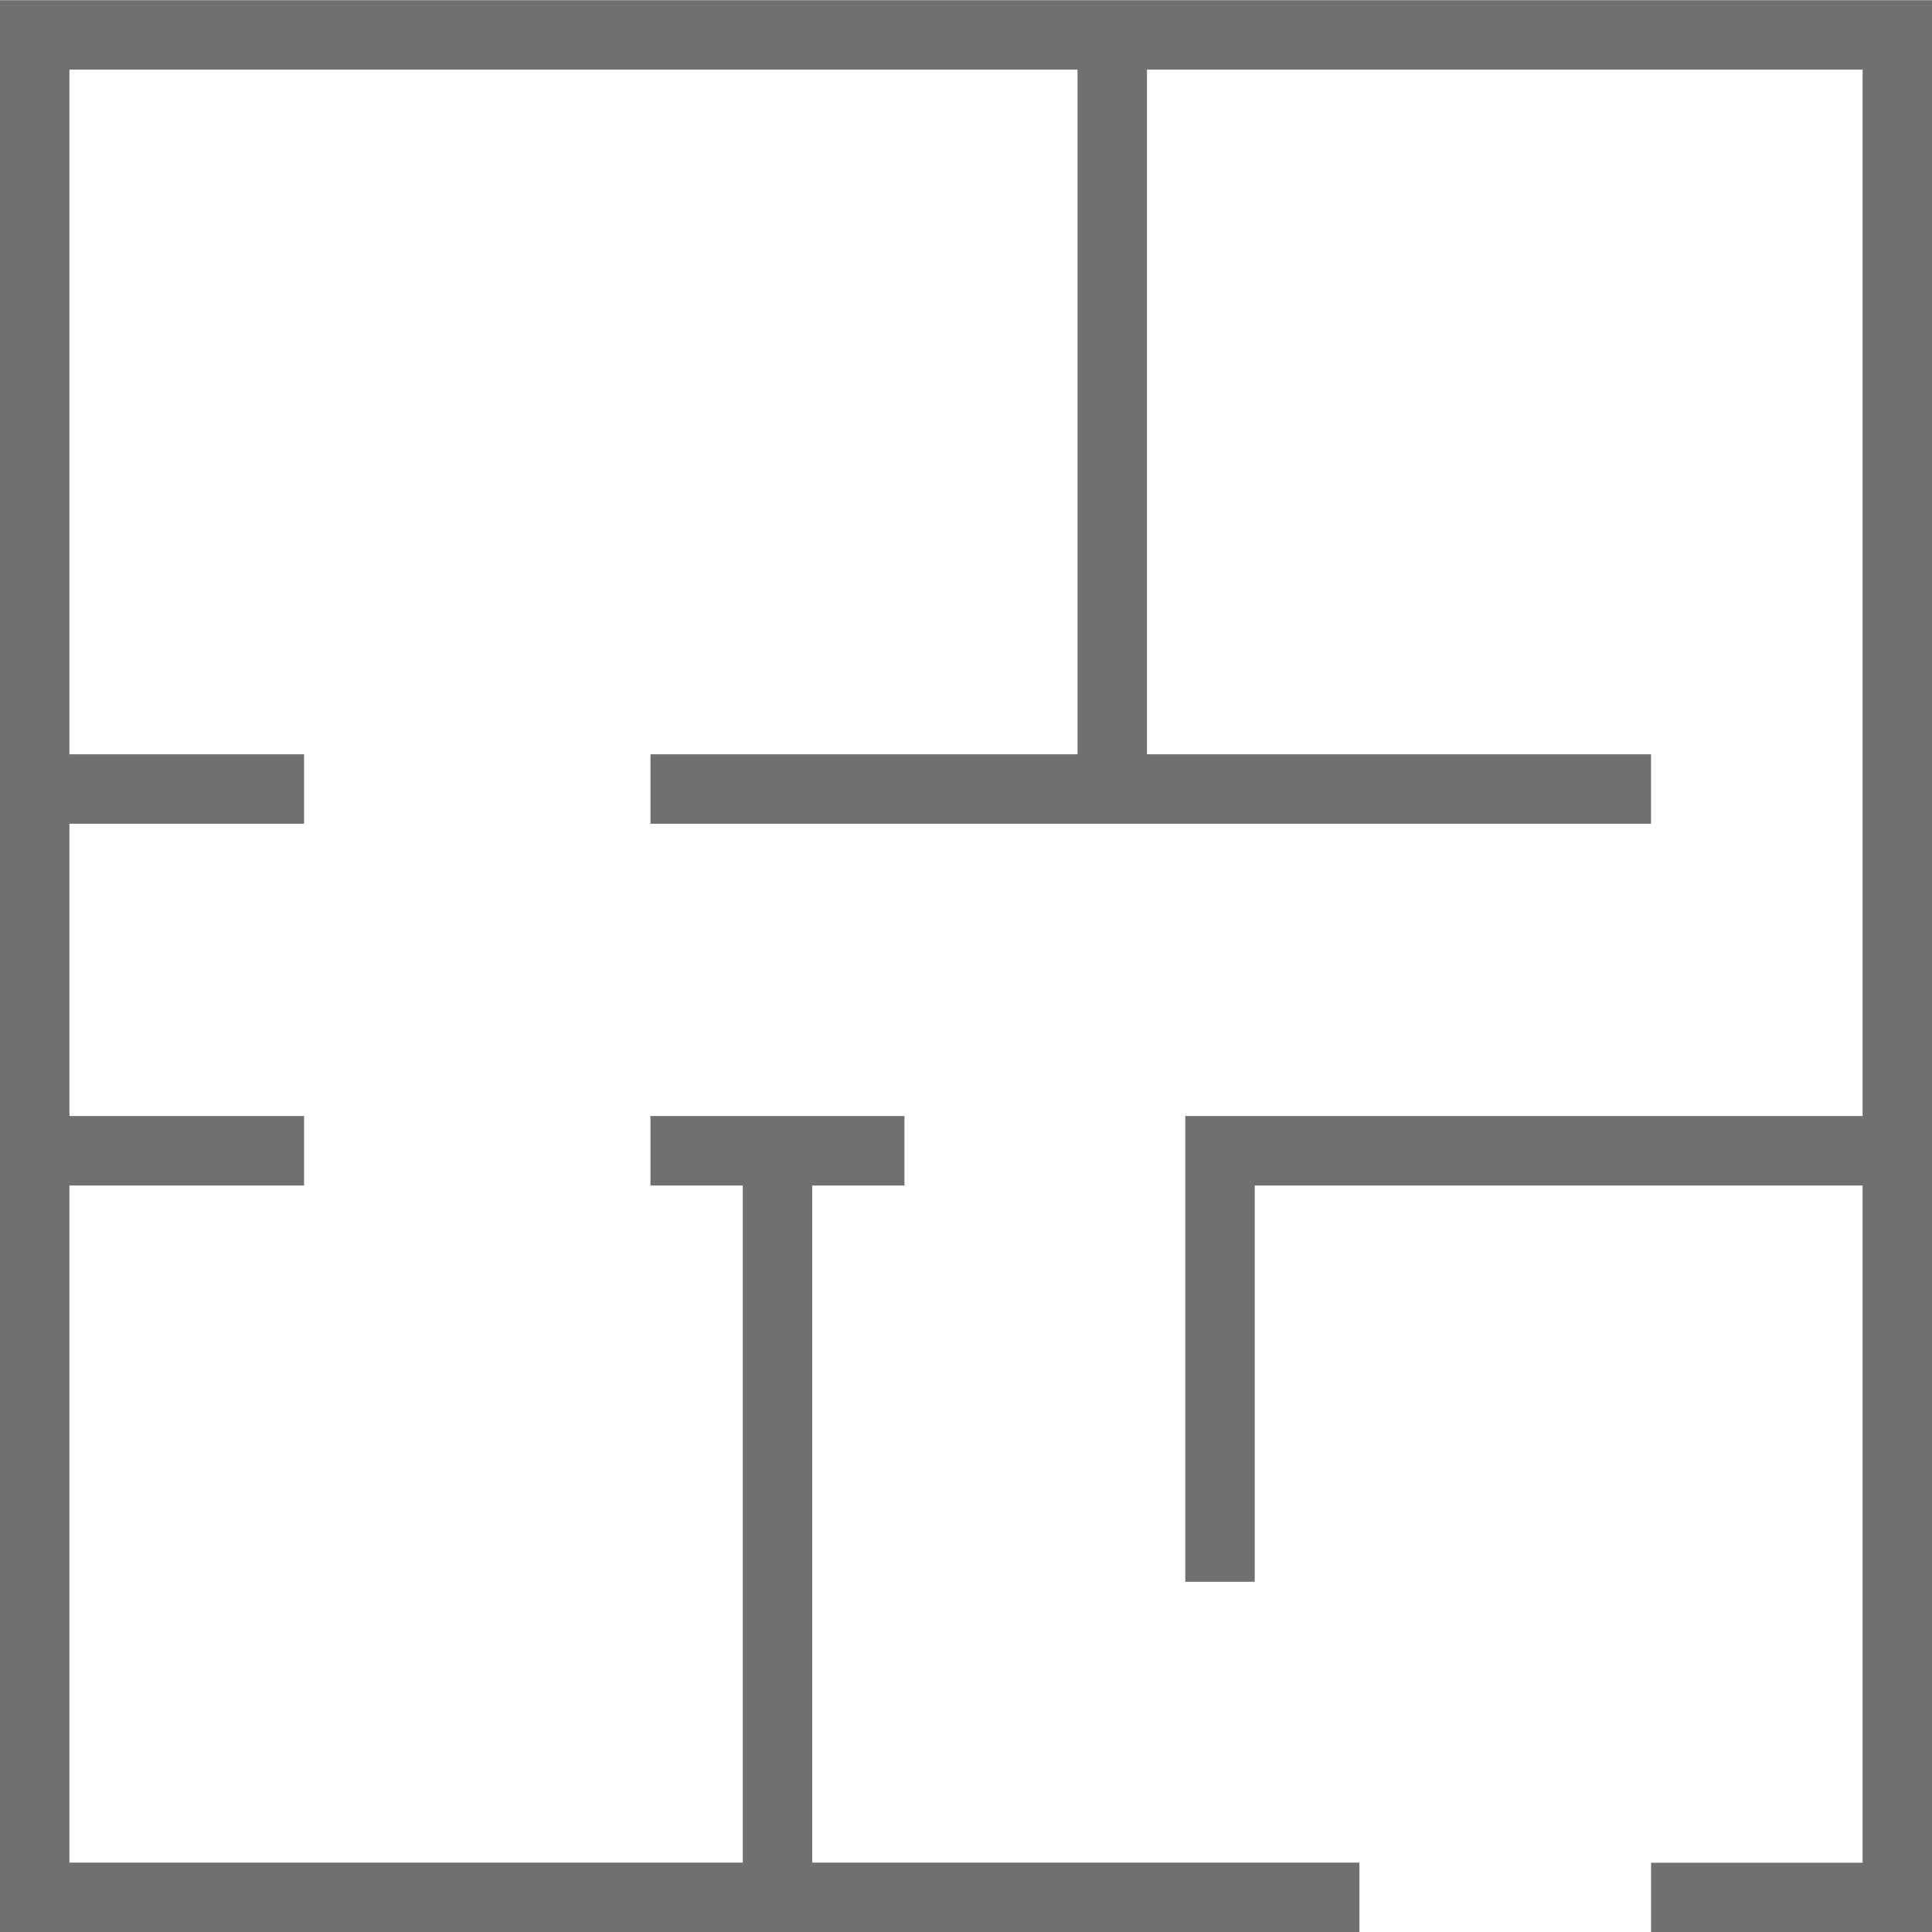 <svg xmlns="http://www.w3.org/2000/svg" width="41.737" height="41.738" viewBox="0 0 41.737 41.738">
  <g id="Gruppe_68" data-name="Gruppe 68" transform="translate(-221.132 -131.346)">
    <path id="Pfad_297" data-name="Pfad 297" d="M250.5,172.334H221.882V132.1H262.12v40.237H256.8" fill="none" stroke="#6f7072" stroke-miterlimit="10" stroke-width="1.5"/>
    <line id="Linie_40" data-name="Linie 40" y2="16.295" transform="translate(245.16 132.096)" fill="none" stroke="#6f7072" stroke-miterlimit="10" stroke-width="1.5"/>
    <line id="Linie_41" data-name="Linie 41" x2="21.615" transform="translate(235.184 148.391)" fill="none" stroke="#6f7072" stroke-miterlimit="10" stroke-width="1.5"/>
    <line id="Linie_42" data-name="Linie 42" x1="5.819" transform="translate(221.882 148.391)" fill="none" stroke="#6f7072" stroke-miterlimit="10" stroke-width="1.5"/>
    <line id="Linie_43" data-name="Linie 43" x2="5.819" transform="translate(221.882 156.206)" fill="none" stroke="#6f7072" stroke-miterlimit="10" stroke-width="1.5"/>
    <line id="Linie_44" data-name="Linie 44" x2="5.487" transform="translate(235.184 156.206)" fill="none" stroke="#6f7072" stroke-miterlimit="10" stroke-width="1.5"/>
    <line id="Linie_45" data-name="Linie 45" y1="16.128" transform="translate(237.928 156.206)" fill="none" stroke="#6f7072" stroke-miterlimit="10" stroke-width="1.5"/>
    <path id="Pfad_298" data-name="Pfad 298" d="M262.12,156.206H247.488v9.311" fill="none" stroke="#6f7072" stroke-miterlimit="10" stroke-width="1.5"/>
  </g>
</svg>
